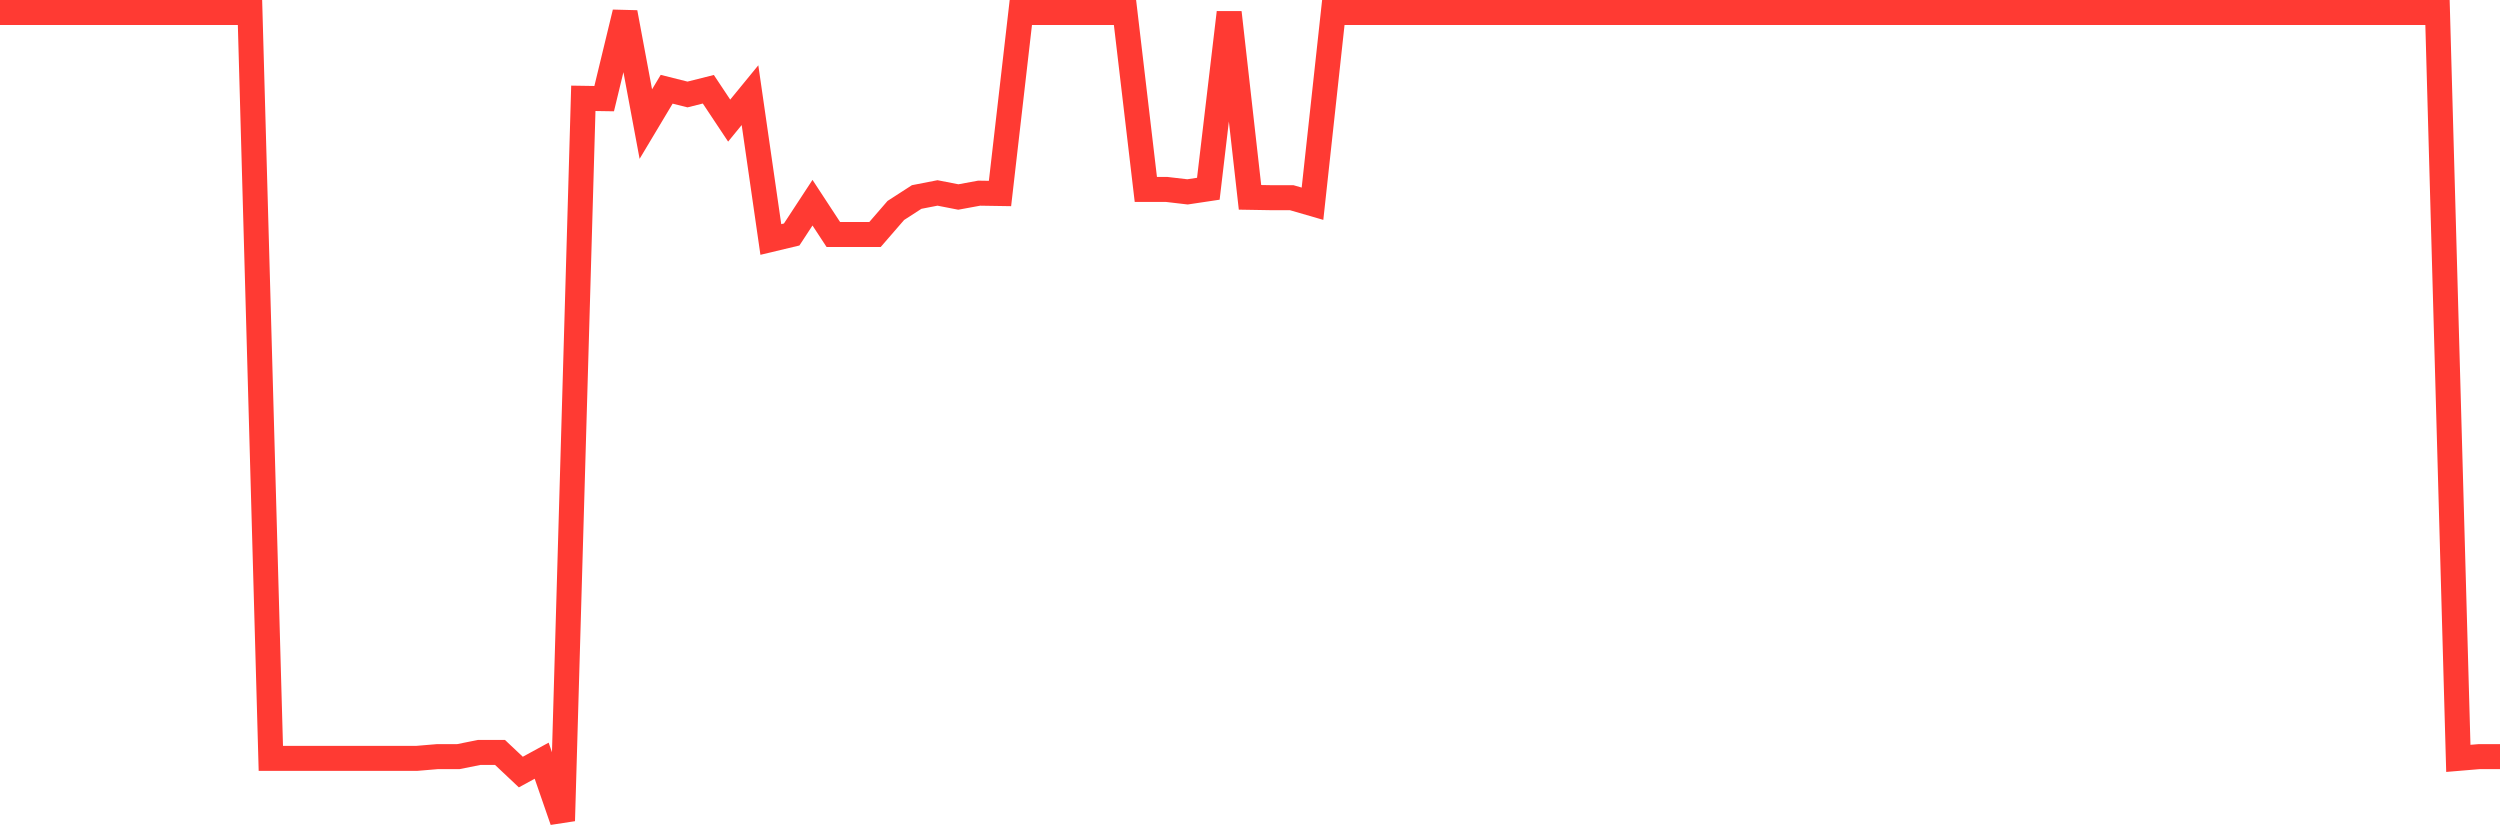 <svg
  xmlns="http://www.w3.org/2000/svg"
  xmlns:xlink="http://www.w3.org/1999/xlink"
  width="120"
  height="40"
  viewBox="0 0 120 40"
  preserveAspectRatio="none"
>
  <polyline
    points="0,0.6 1,0.6 2,0.6 3,0.6 4,0.6 5,0.6 6,0.6 7,0.6 8,0.6 9,0.6 10,0.6 11,0.6 12,0.6 13,36.402 14,36.402 15,36.402 16,36.402 17,36.402 18,36.402 19,36.402 20,36.402 21,36.318 22,36.318 23,36.117 24,36.117 25,37.059 26,36.513 27,39.4 28,4.719 29,4.735 30,0.6 31,5.956 32,4.284 33,4.535 34,4.284 35,5.789 36,4.568 37,11.495 38,11.256 39,9.729 40,11.256 41,11.256 42,11.256 43,10.102 44,9.456 45,9.261 46,9.456 47,9.272 48,9.288 49,0.6 50,0.6 51,0.6 52,0.6 53,0.6 54,0.6 55,9.093 56,9.093 57,9.21 58,9.06 59,0.6 60,9.472 61,9.489 62,9.489 63,9.779 64,0.6 65,0.6 66,0.6 67,0.6 68,0.6 69,0.6 70,0.6 71,0.6 72,0.6 73,0.6 74,0.6 75,0.6 76,0.6 77,0.6 78,0.6 79,0.6 80,0.6 81,0.6 82,0.6 83,0.6 84,0.6 85,0.6 86,0.6 87,0.6 88,0.6 89,0.6 90,0.6 91,0.6 92,0.6 93,0.6 94,0.6 95,0.6 96,0.6 97,0.6 98,0.6 99,0.6 100,0.6 101,0.6 102,0.6 103,0.6 104,0.6 105,0.6 106,0.6 107,0.6 108,0.6 109,0.6 110,0.6 111,0.6 112,0.6 113,0.6 114,0.6 115,0.6 116,0.6 117,0.6 118,36.402 119,36.318 120,36.318"
    fill="none"
    stroke="#ff3a33"
    stroke-width="1.2"
  >
  </polyline>
</svg>
